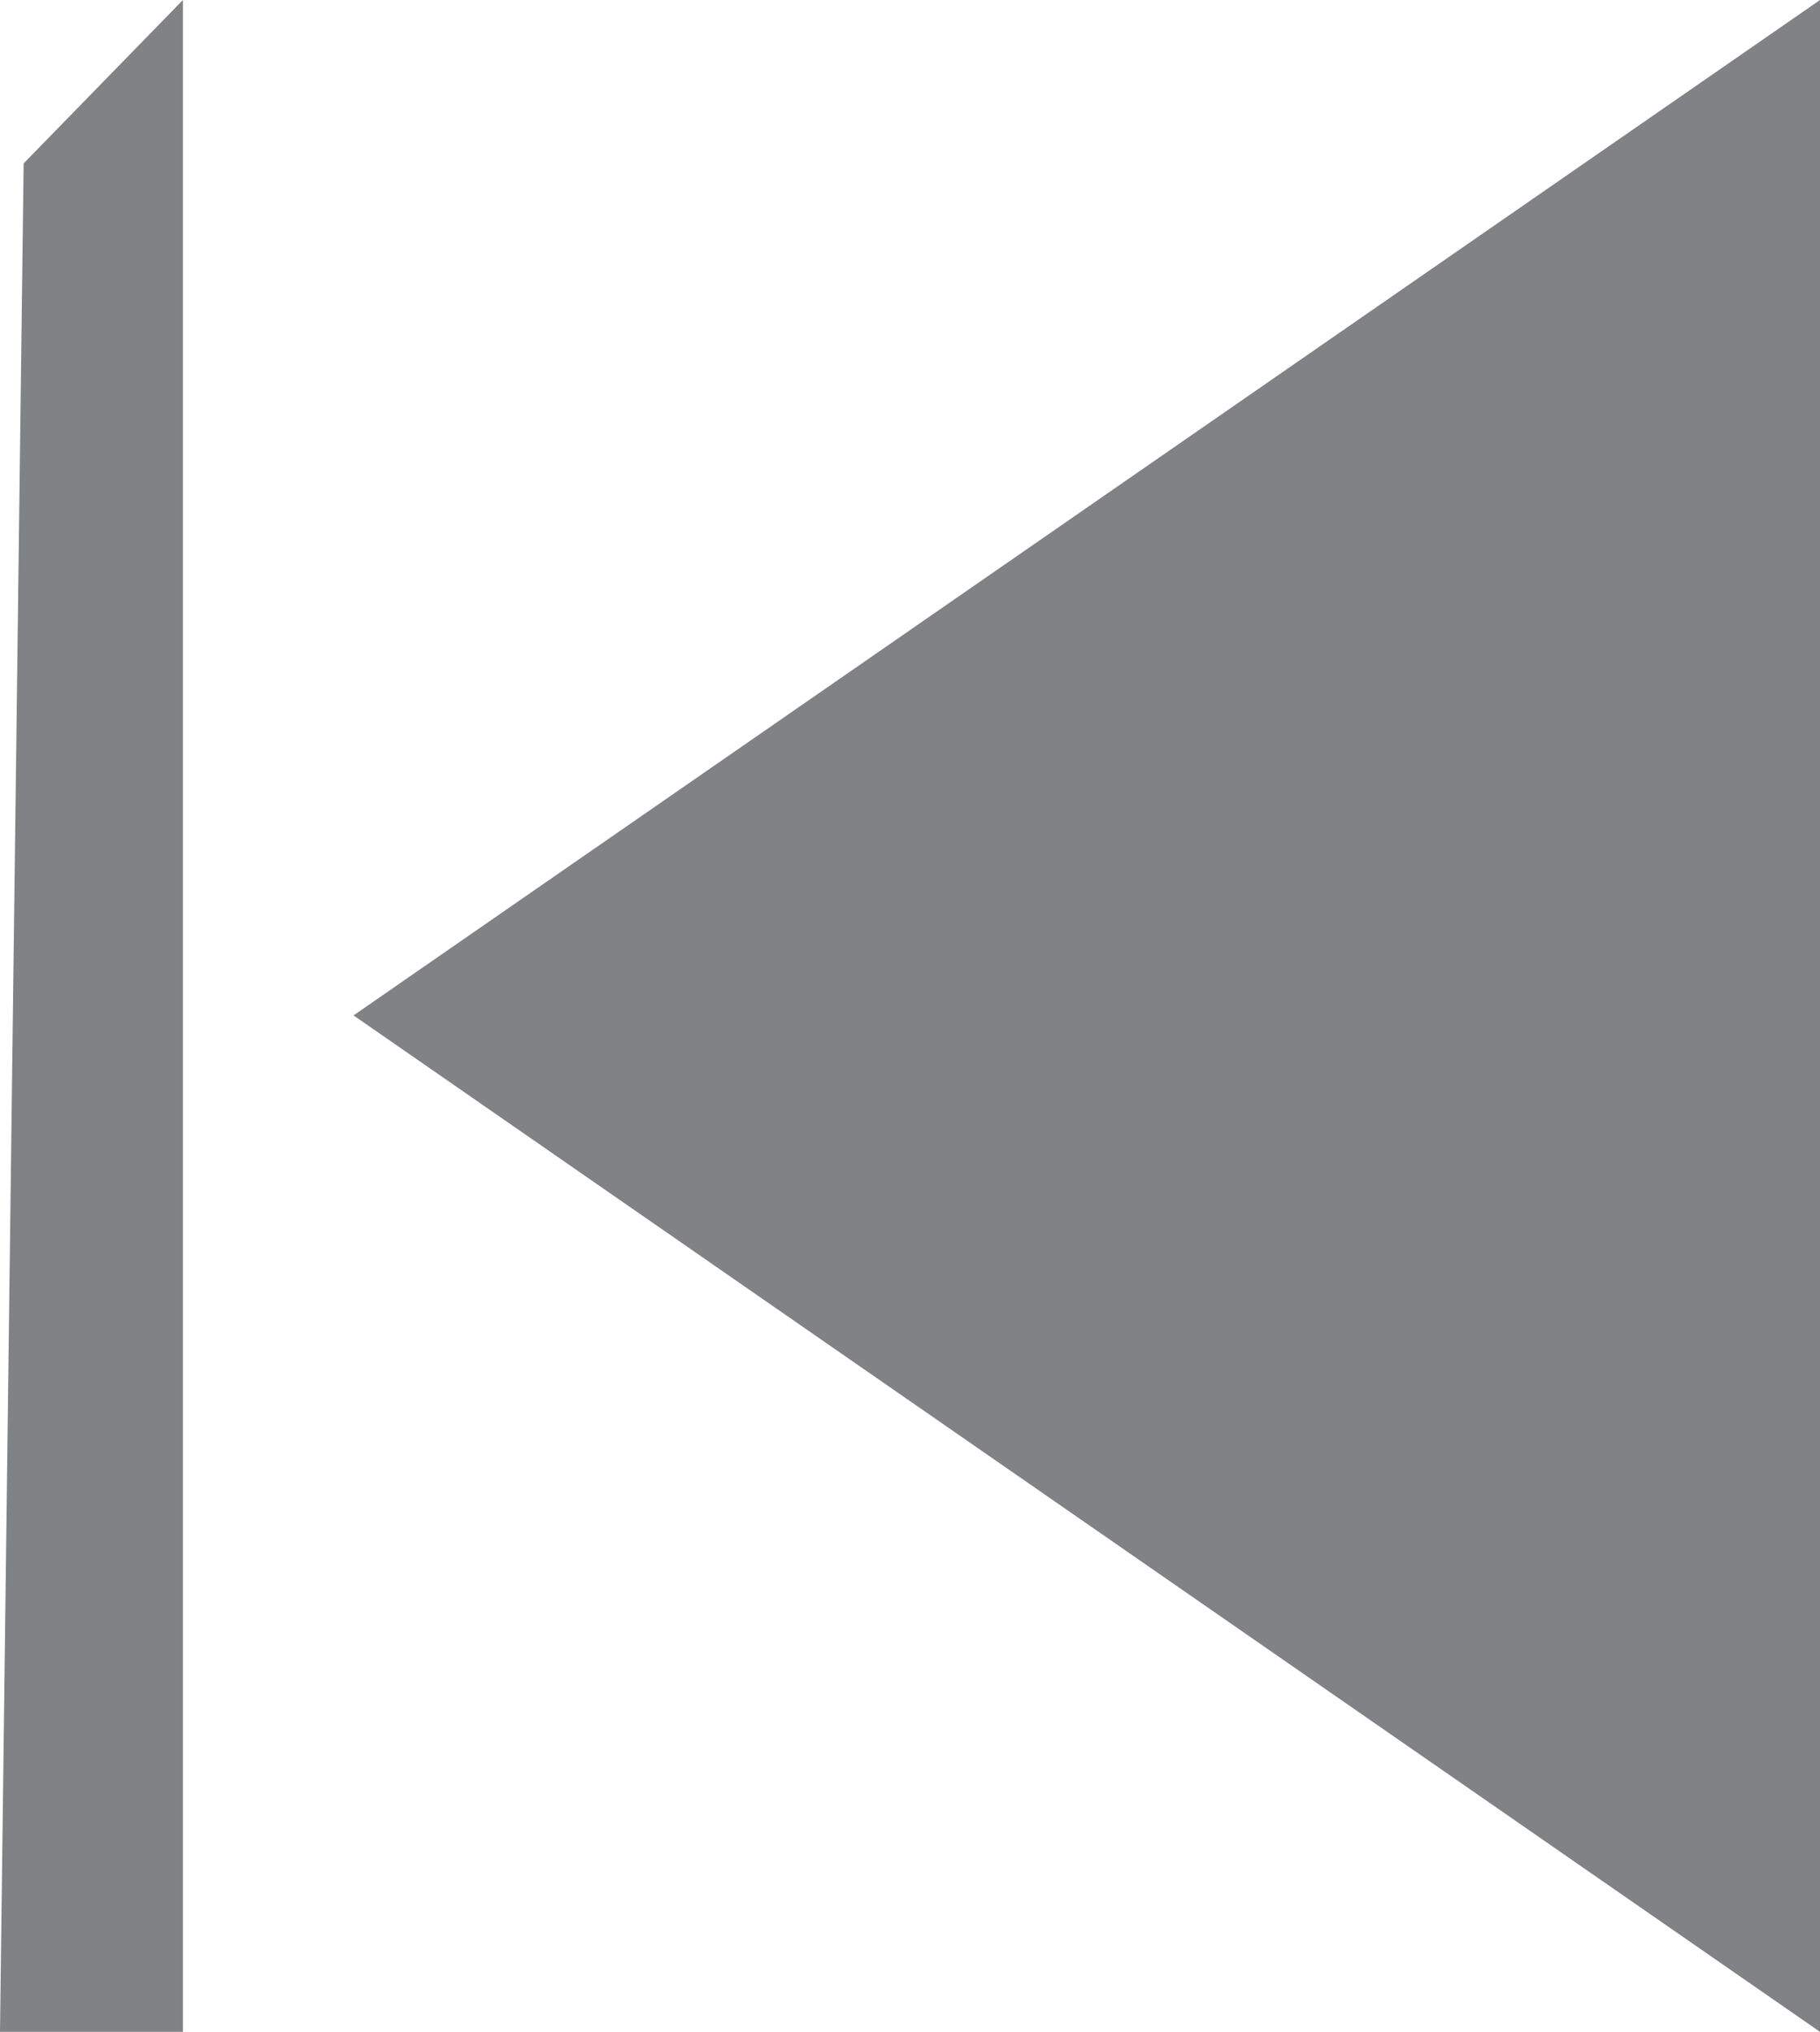 <svg xmlns="http://www.w3.org/2000/svg" viewBox="0 0 17.71 19.77"><defs><style>.cls-1{fill:#808285;fill-rule:evenodd;}</style></defs><g id="CONTENT"><g id="Icon"><path class="cls-1" d="M1.78,0,.23,1.59,0,19.77H1.78V0ZM17.71,0,3.44,9.88l14.27,9.89V0Z"/></g></g></svg>